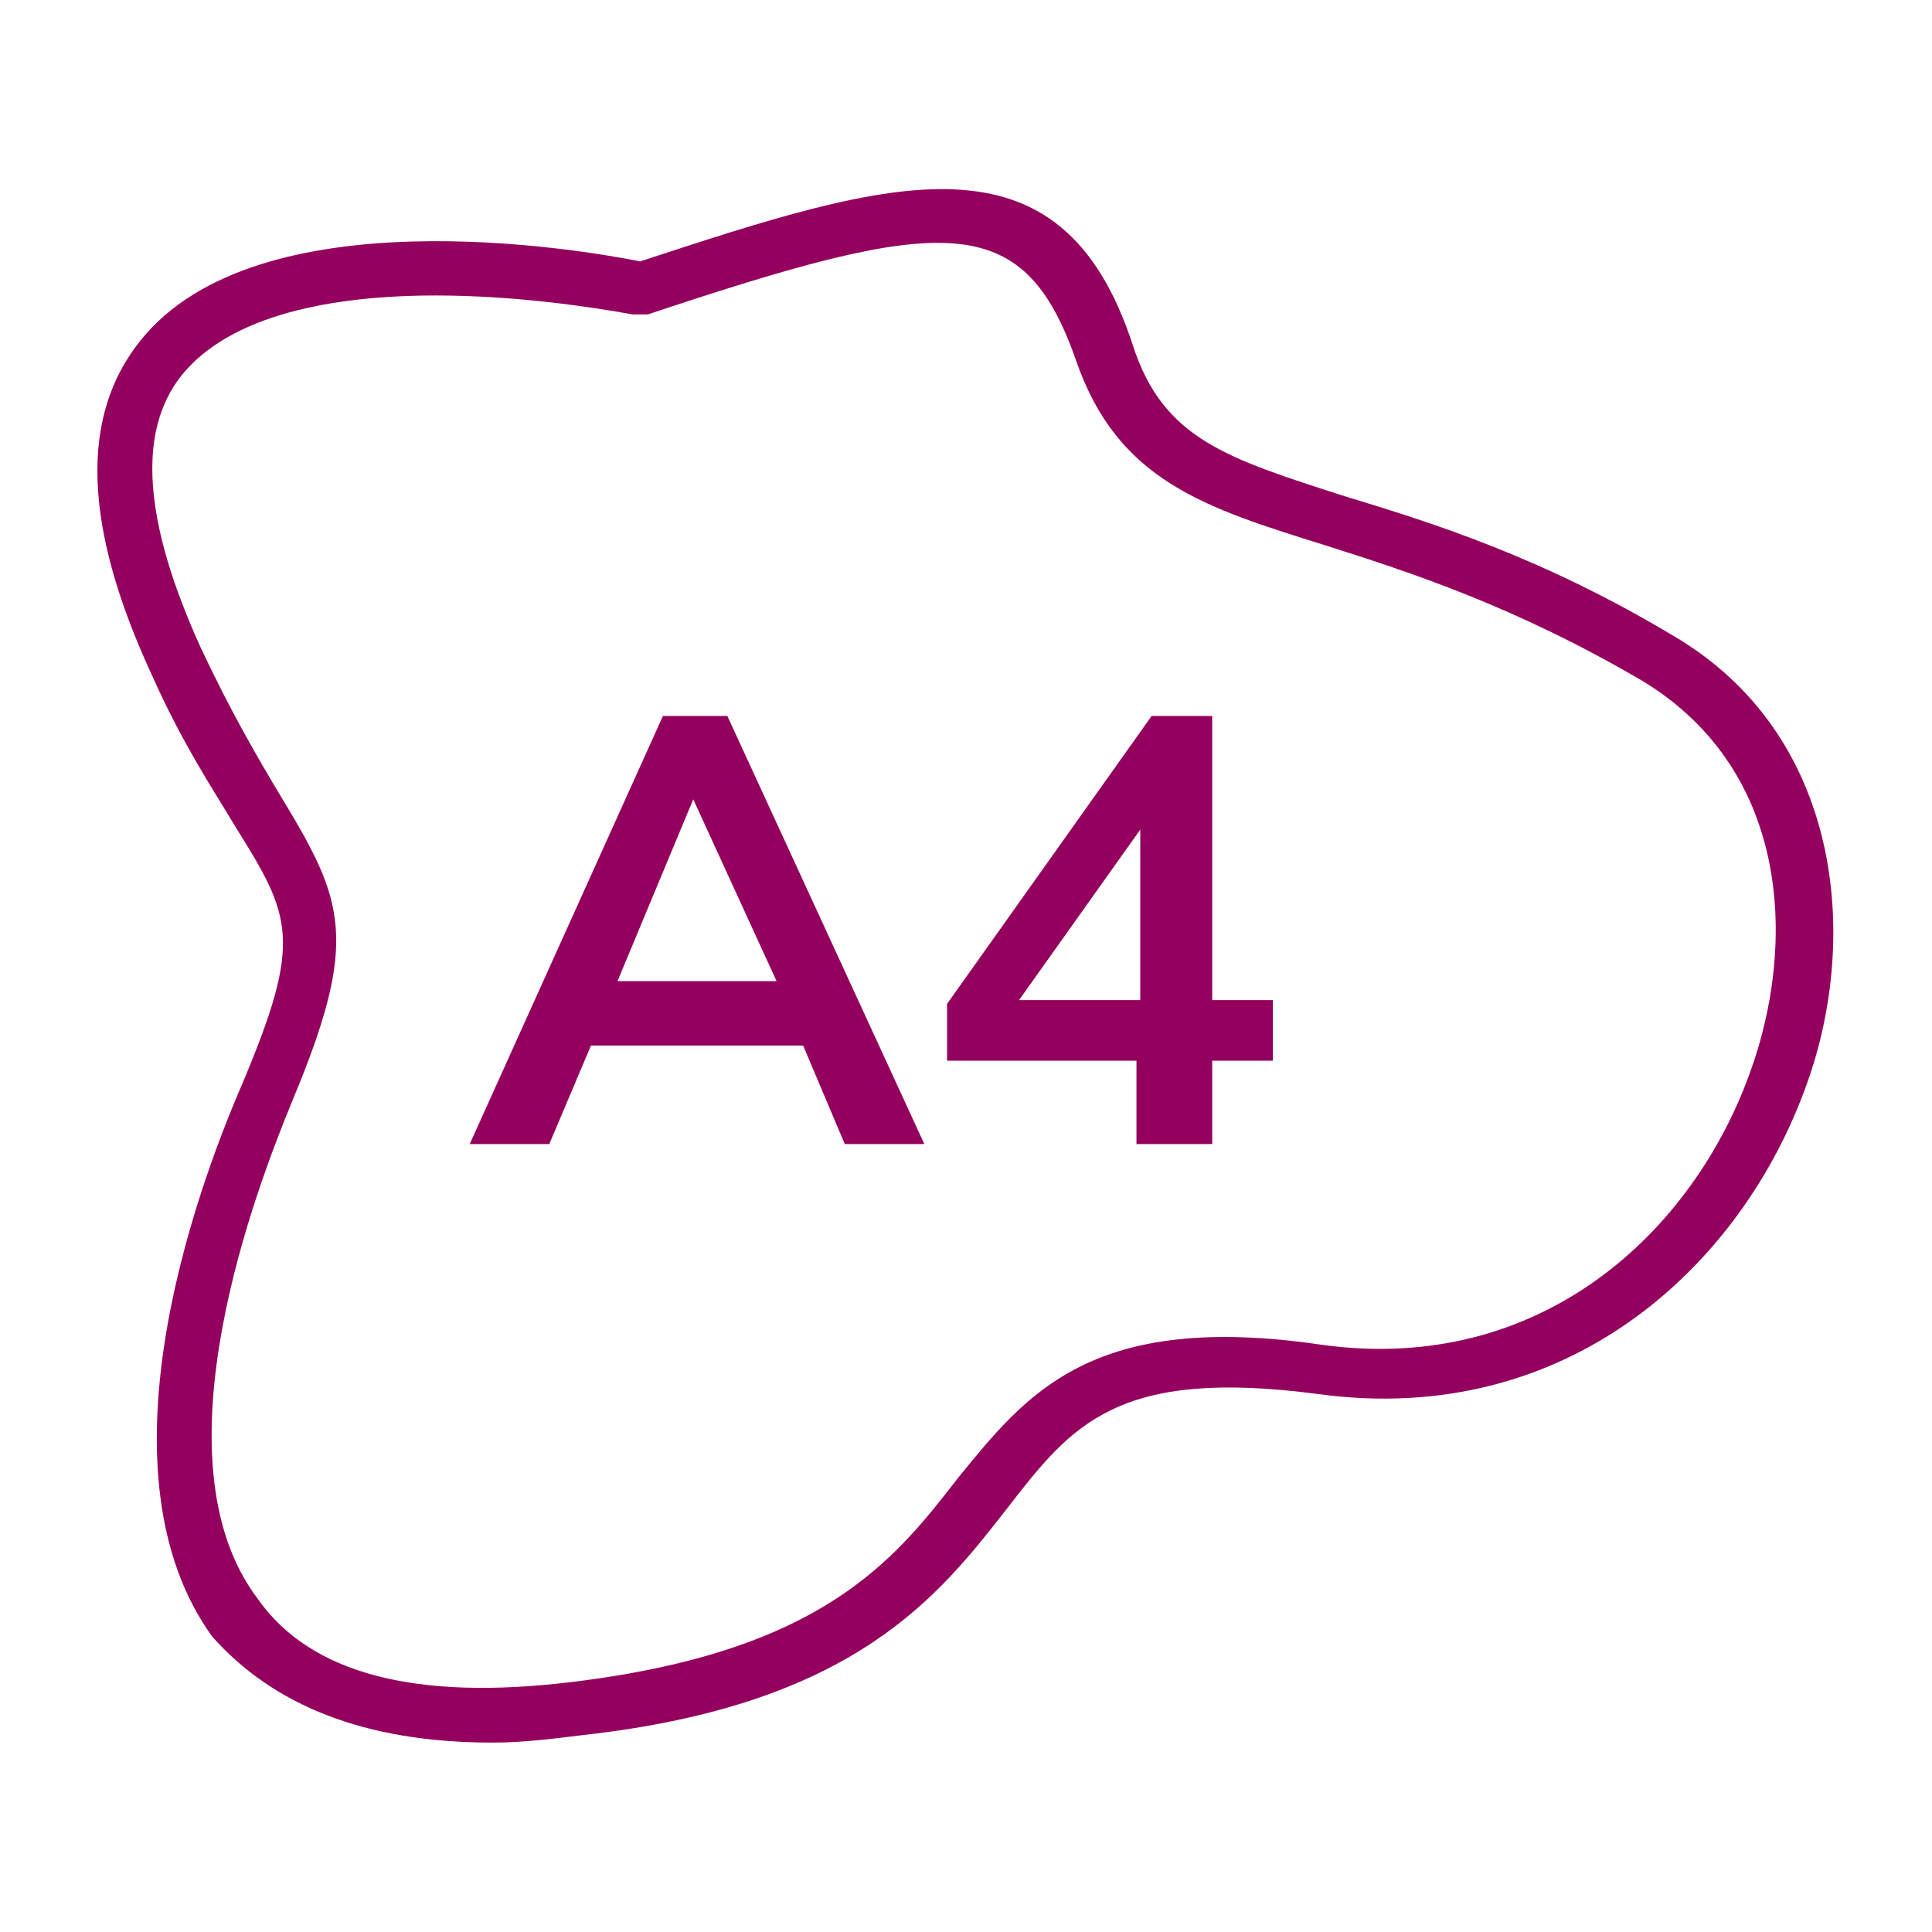 <?xml version="1.0" encoding="utf-8"?>
<!-- Generator: Adobe Illustrator 25.4.1, SVG Export Plug-In . SVG Version: 6.00 Build 0)  -->
<svg version="1.1" id="Vrstva_1" xmlns="http://www.w3.org/2000/svg" xmlns:xlink="http://www.w3.org/1999/xlink" x="0px" y="0px"
	 viewBox="0 0 51 51" style="enable-background:new 0 0 51 51;" xml:space="preserve">
<style type="text/css">
	.st0{fill:#1A1A1A;}
	.st1{fill:#9D9D9C;}
	.st2{fill:#878787;}
	.st3{fill:#DADADA;}
	.st4{fill:#FFFFFF;}
	.st5{fill:#94005D;}
	.st6{fill:#EF387D;}
	.st7{fill:#E6E6E6;}
	.st8{fill:#FF083E;}
	.st9{fill:#0CBC75;}
	.st10{fill:#1D1D1B;}
	.st11{fill:#00B091;}
	.st12{fill:#C0C0C4;}
	.st13{fill:#7CAF0B;}
	.st14{opacity:0.1;fill:#134200;}
	.st15{fill:#739B08;}
	.st16{fill:#262626;}
	.st17{fill:#AAAAAD;}
	.st18{fill:#8E005D;}
	.st19{fill:#FECC00;}
	.st20{fill:#D50029;}
</style>
<g>
	<path class="st5" d="M44.2,16.8c-3.5-2.1-6.4-3-8.7-3.7c-3.1-1-4.8-1.5-5.6-4c-1.9-5.8-6.3-4.4-13-2.2C15.4,6.6,6.8,5.1,3.7,9
		c-1.6,2-1.5,4.9,0.3,8.8c0.8,1.8,1.6,3,2.2,4c1.5,2.4,1.8,3,0.2,6.8c-1.3,3-3.9,10.3-0.8,14.6C7.2,45,9.6,46,13,46
		c0.8,0,1.6-0.1,2.4-0.2c7.2-0.8,9.4-3.7,11.2-6c1.7-2.2,2.9-3.7,8.2-3c6.6,0.9,11.2-3.4,12.9-8.2C49.1,24.7,48.6,19.4,44.2,16.8z
		 M46.2,28.3c-1.5,4.2-5.5,8-11.3,7.2c-6.1-0.9-7.8,1.3-9.6,3.5c-1.7,2.2-3.6,4.6-10.2,5.4c-4.1,0.5-6.9-0.2-8.3-2.2
		c-2.8-3.7,0-10.9,0.9-13.1c1.8-4.3,1.4-5.3-0.3-8.1c-0.6-1-1.3-2.2-2.1-3.9c-1.5-3.3-1.7-5.7-0.5-7.2c1.3-1.6,4-2.1,6.7-2.1
		c2.1,0,4.1,0.3,5.2,0.5c0.1,0,0.3,0,0.4,0c7.8-2.6,9.9-2.8,11.3,1.2c1.1,3.2,3.4,3.9,6.6,4.9c2.2,0.7,5,1.6,8.4,3.6
		C47.3,20.4,47.4,25,46.2,28.3z"/>
	<path class="st5" d="M17.5,18.9l-5.1,11.3h2.1l1.1-2.6h5.6l1.1,2.6h2.1l-5.2-11.3H17.5z M18.3,21.1L18.3,21.1l2.2,4.8h-4.2
		L18.3,21.1z"/>
	<path class="st5" d="M32.1,18.9h-1.7l-5.4,7.6V28h5v2.2h2V28h1.6v-1.6h-1.6V18.9z M26.9,26.4l3.2-4.5v4.5H26.9z"/>
</g>
</svg>
